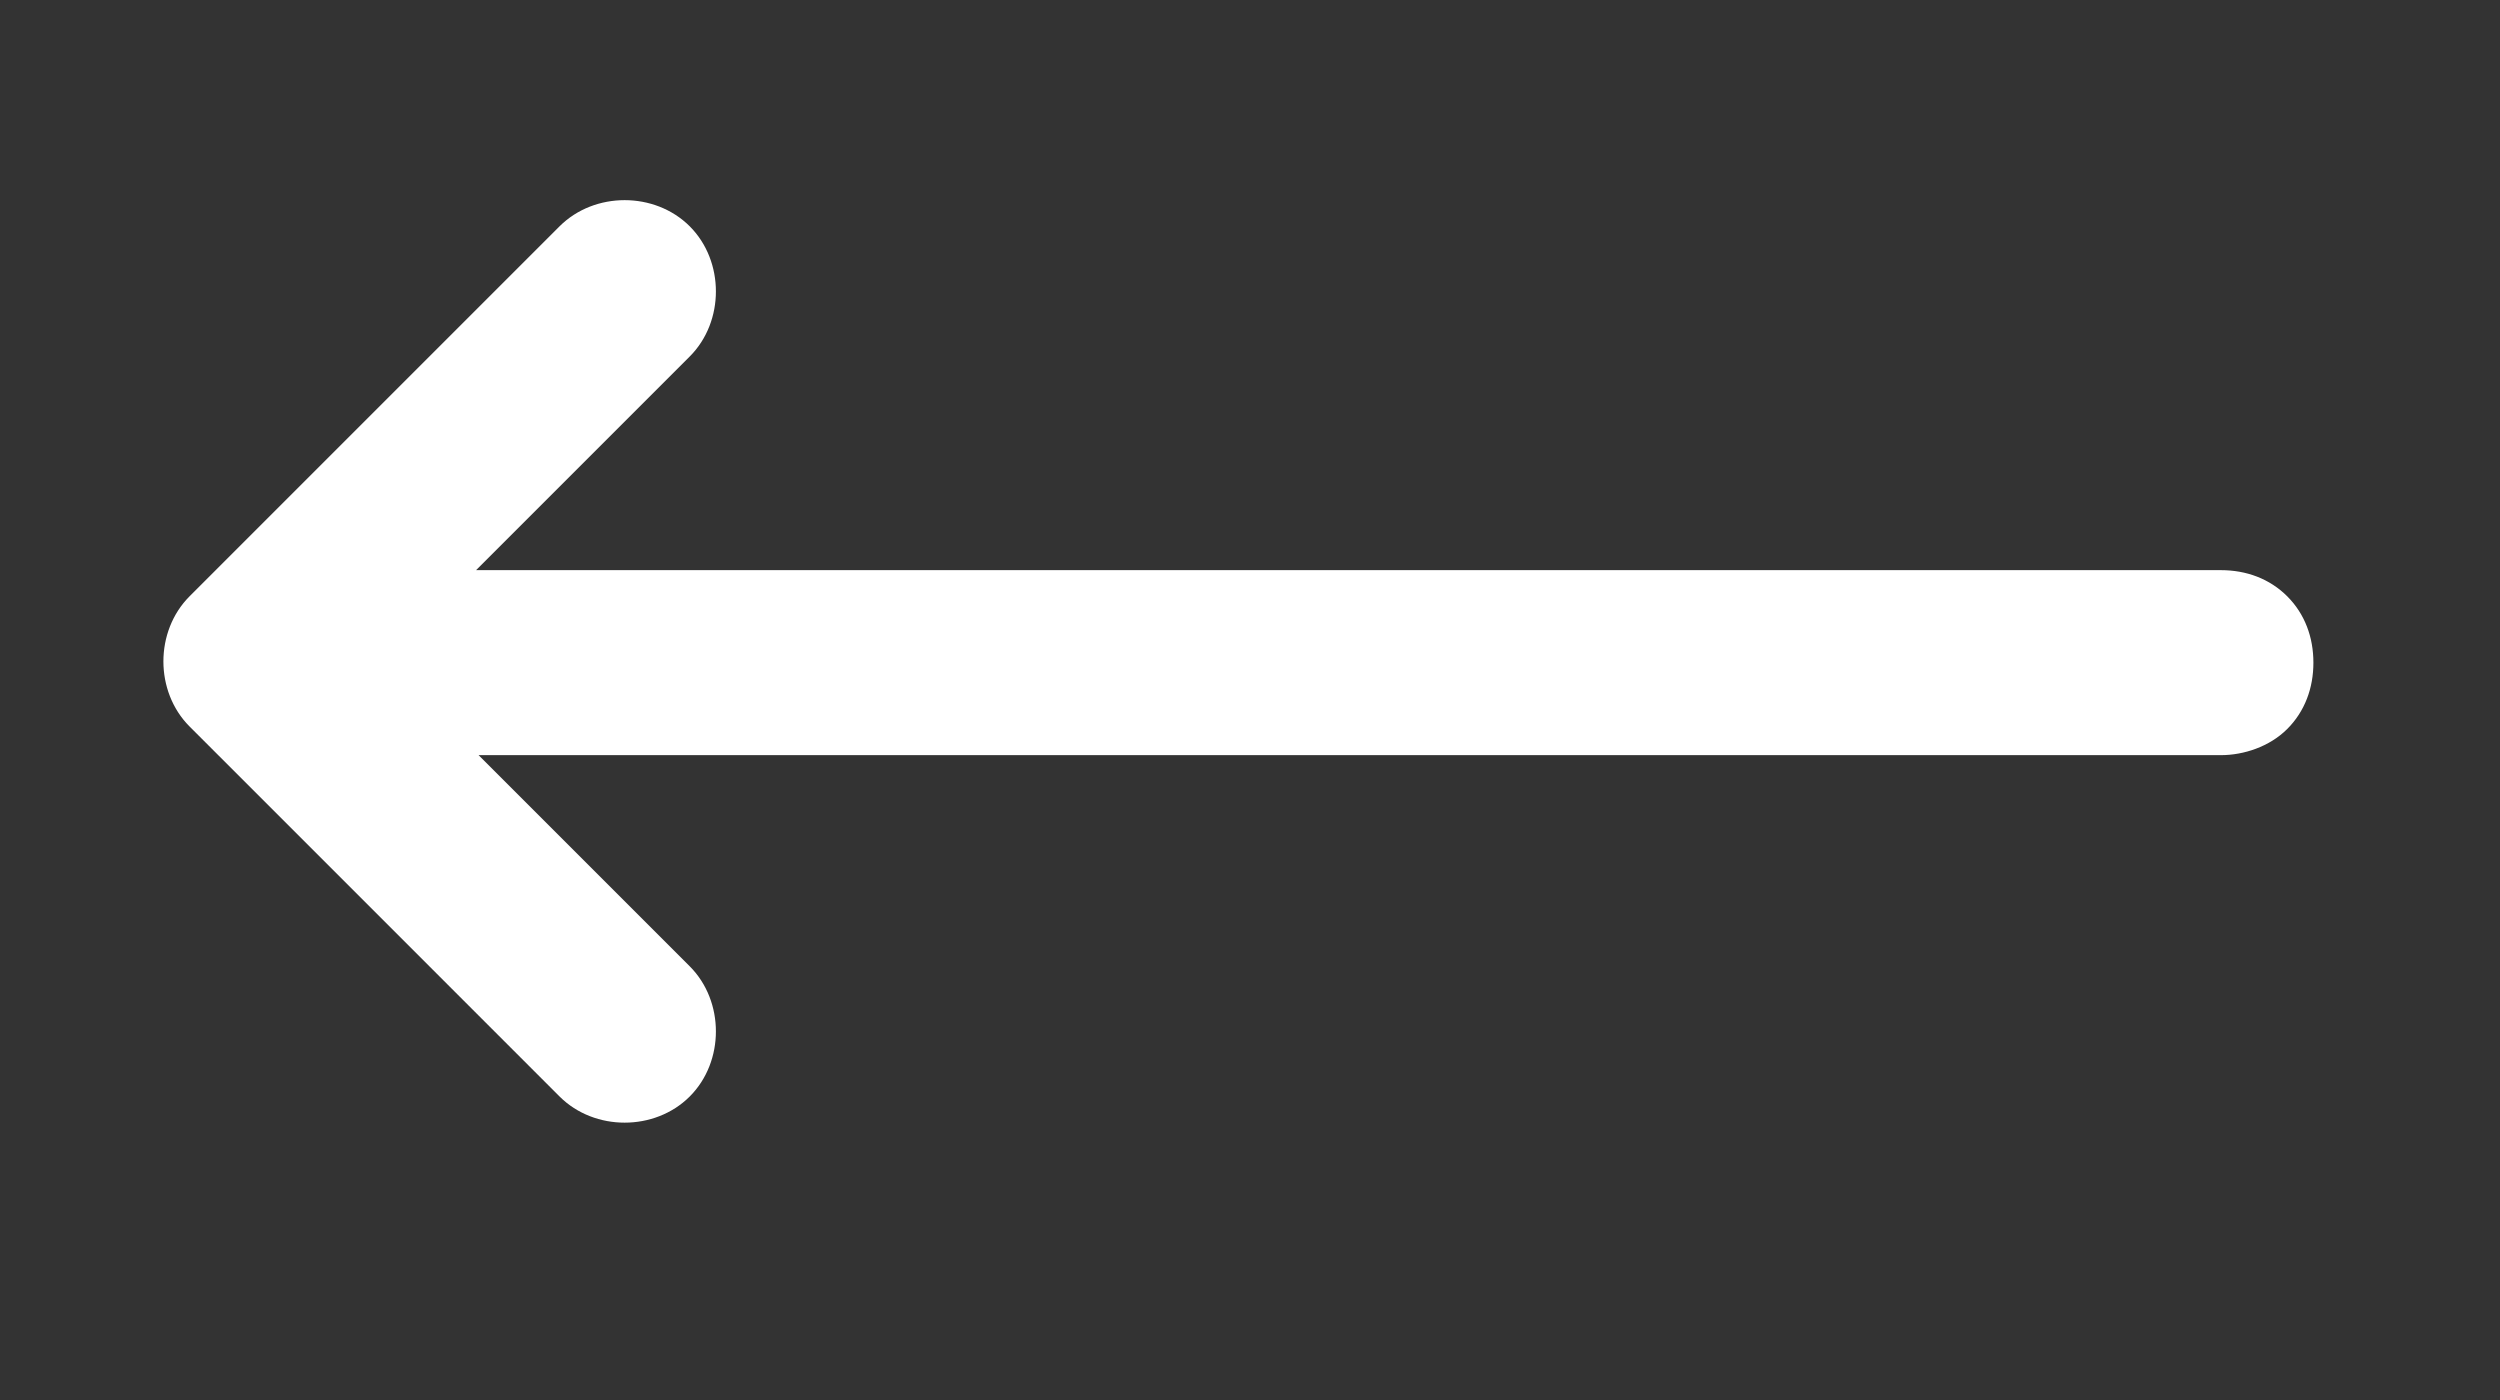 <?xml version="1.0" encoding="utf-8"?>
<!-- Generator: Adobe Illustrator 23.1.1, SVG Export Plug-In . SVG Version: 6.00 Build 0)  -->
<svg version="1.1" id="Livello_1" xmlns="http://www.w3.org/2000/svg" xmlns:xlink="http://www.w3.org/1999/xlink" x="0px" y="0px"
	 viewBox="0 0 100 56" style="enable-background:new 0 0 100 56;" xml:space="preserve">
<rect x="0" y="0" width="100" height="56" fill="#333333" stroke="none"/>
<style type="text/css">
	.st0{fill-rule:evenodd;clip-rule:evenodd;fill:#FFFFFF;stroke:#FFFFFF;stroke-miterlimit:10;}
</style>
<g transform="matrix(-1,0,0,1,146.036,2.006)">
	<path class="st0" d="M128.2,21.3l-9.4-9.4c-1.2-1.2-1.2-3.3,0-4.5l0,0c1.2-1.2,3.3-1.2,4.5,0l14.8,14.8c1.2,1.2,1.2,3.3,0,4.5
		c-7.3,7.3-13.7,13.7-14.8,14.8c-1.2,1.2-3.3,1.2-4.5,0c-1.2-1.2-1.2-3.3,0-4.5l9.3-9.3H57.2c-0.8,0-1.7-0.3-2.3-0.9
		c-0.6-0.6-0.9-1.4-0.9-2.3s0.3-1.7,0.9-2.3c0.6-0.6,1.4-0.9,2.3-0.9H128.2z"/>
</g>
</svg>
